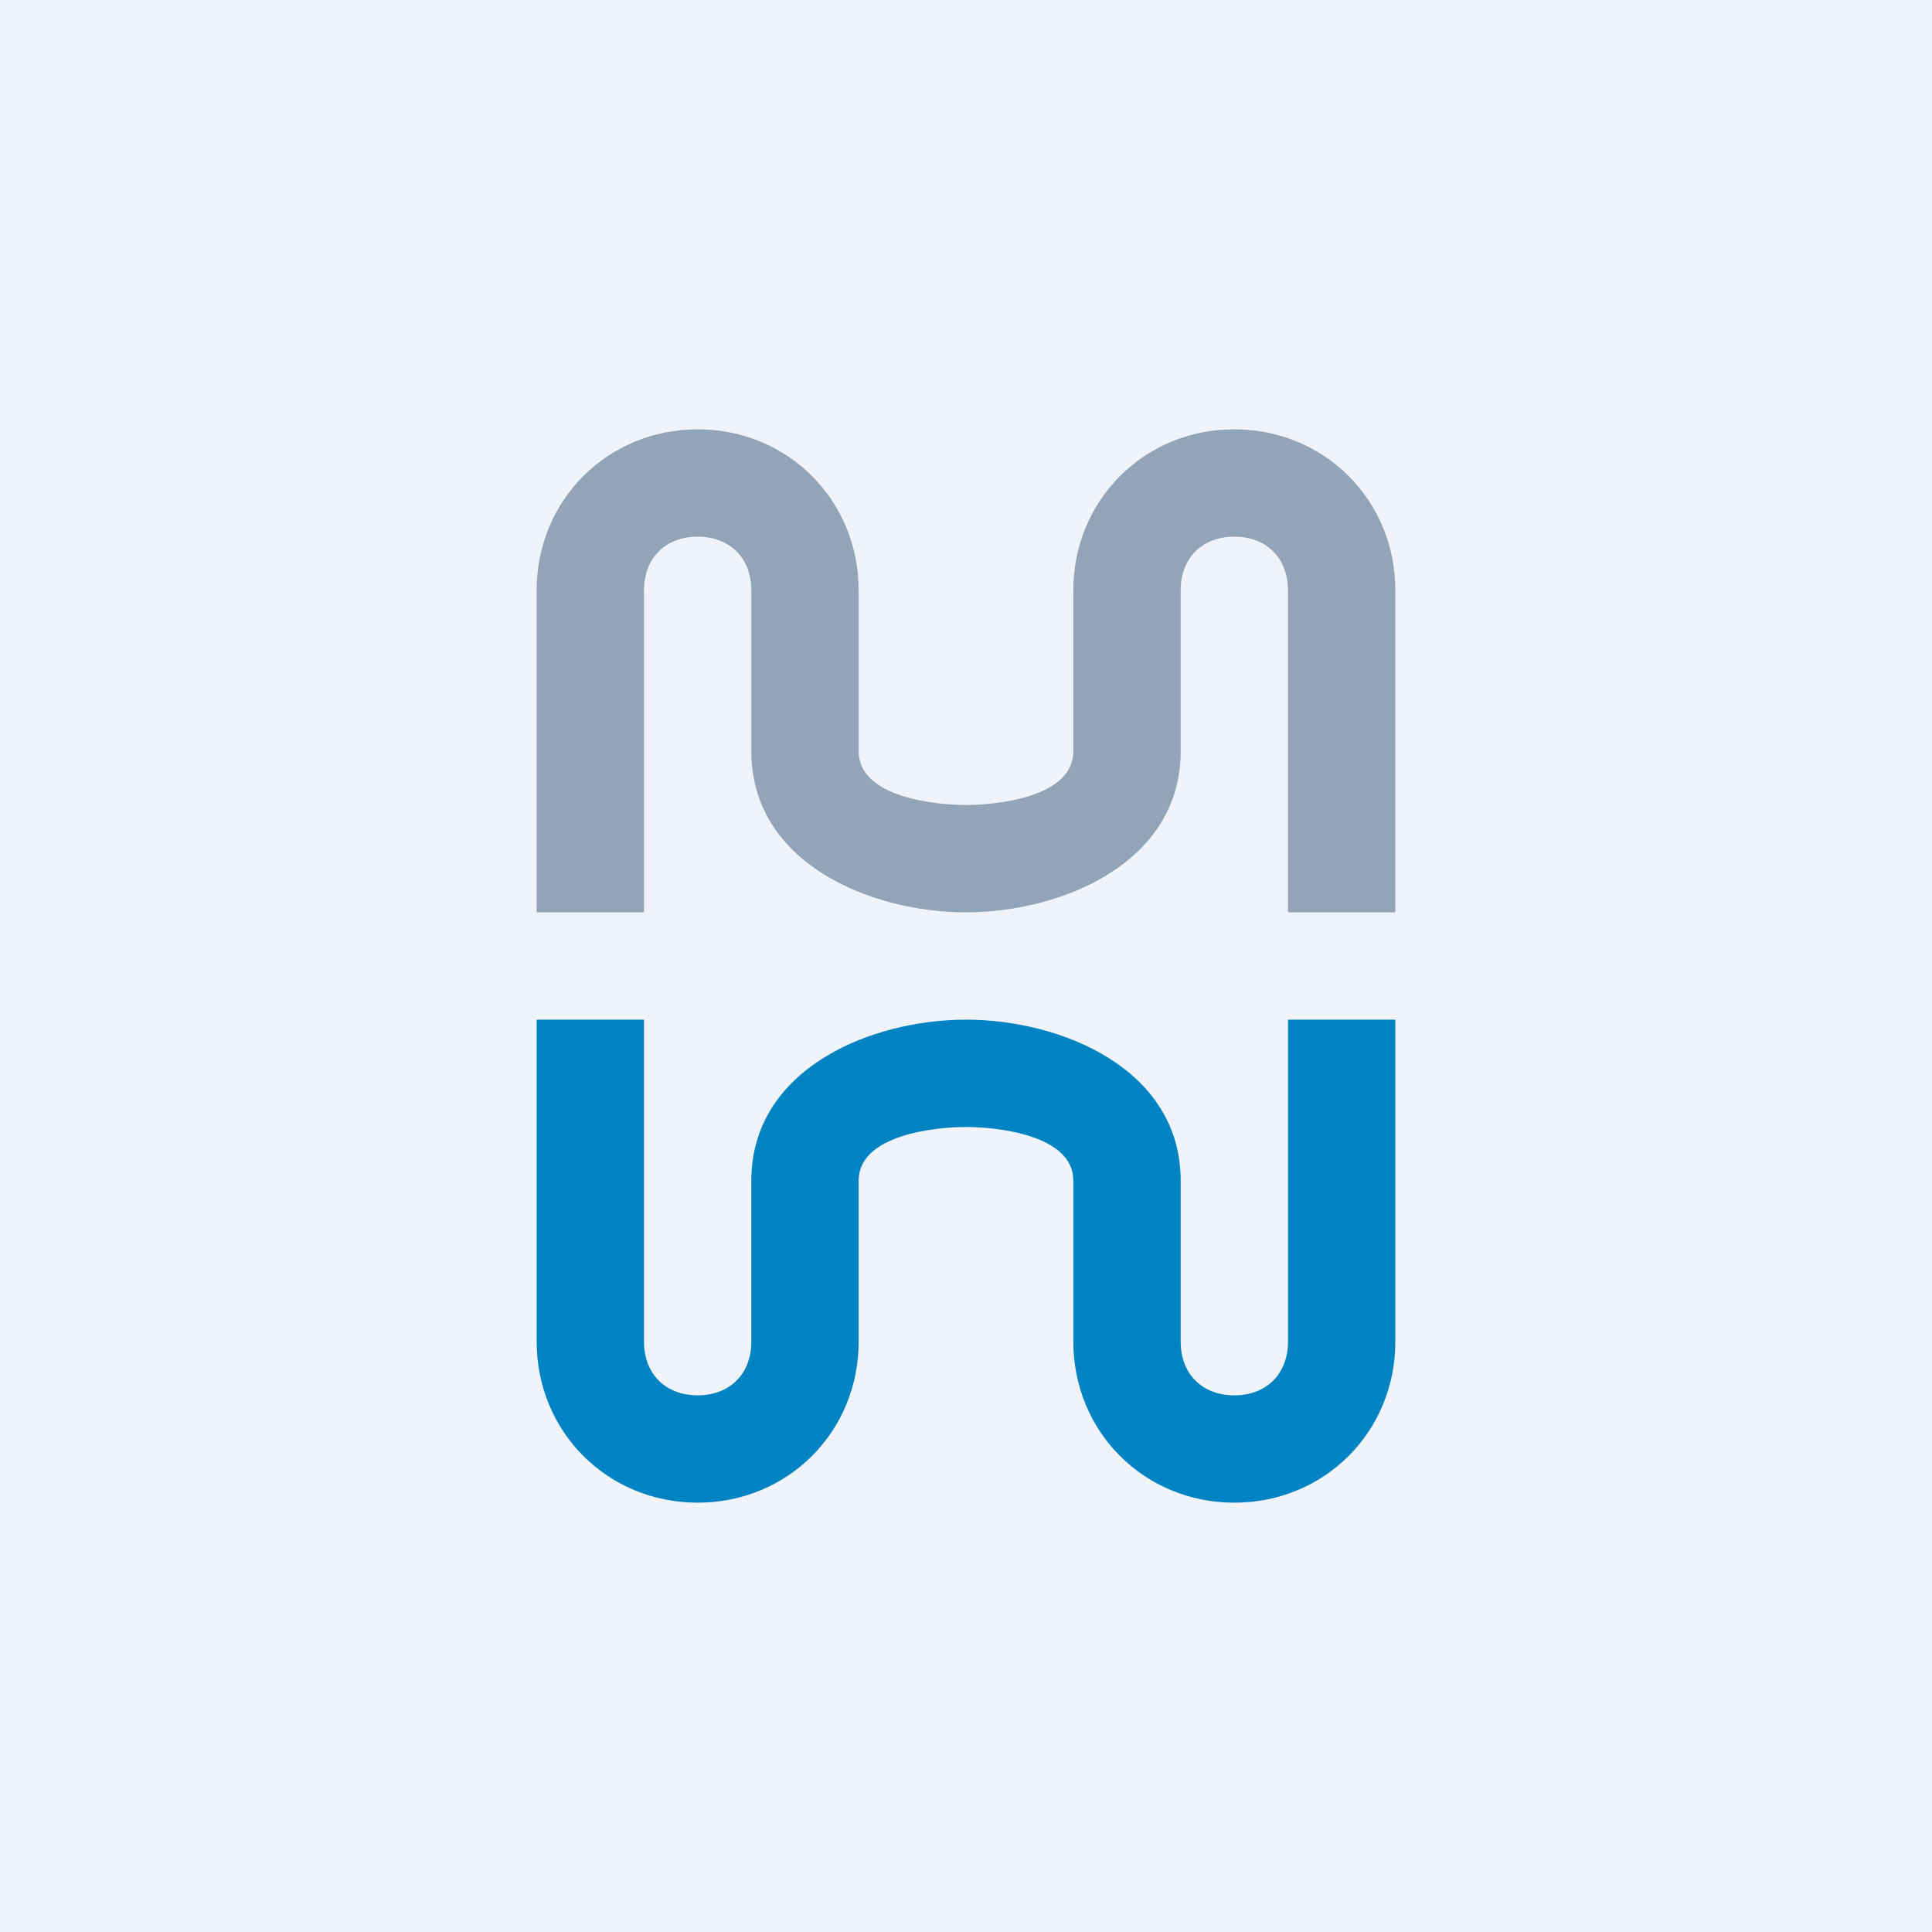 <!-- by TradingView --><svg width="18" height="18" viewBox="0 0 18 18" xmlns="http://www.w3.org/2000/svg"><path fill="#F0F3FA" d="M0 0h18v18H0z"/><path d="M6 5.5v3H5v-3C5 4.66 5.66 4 6.5 4S8 4.66 8 5.5V7c0 .43.72.5 1 .5s1-.07 1-.5V5.5c0-.84.66-1.5 1.5-1.5s1.5.66 1.5 1.5v3h-1v-3c0-.3-.2-.5-.5-.5s-.5.2-.5.5V7c0 1.04-1.11 1.5-2 1.5-.89 0-2-.46-2-1.5V5.5c0-.3-.2-.5-.5-.5s-.5.2-.5.5Z" fill="#91A4B8"/><path d="M6 12.5v-3H5v3c0 .84.66 1.5 1.5 1.5S8 13.34 8 12.5V11c0-.43.72-.5 1-.5s1 .07 1 .5v1.5c0 .84.66 1.5 1.5 1.5s1.5-.66 1.5-1.5v-3h-1v3c0 .3-.2.5-.5.5s-.5-.2-.5-.5V11c0-1.04-1.11-1.5-2-1.5-.89 0-2 .46-2 1.5v1.5c0 .3-.2.5-.5.5s-.5-.2-.5-.5Z" fill="#0083C2"/></svg>